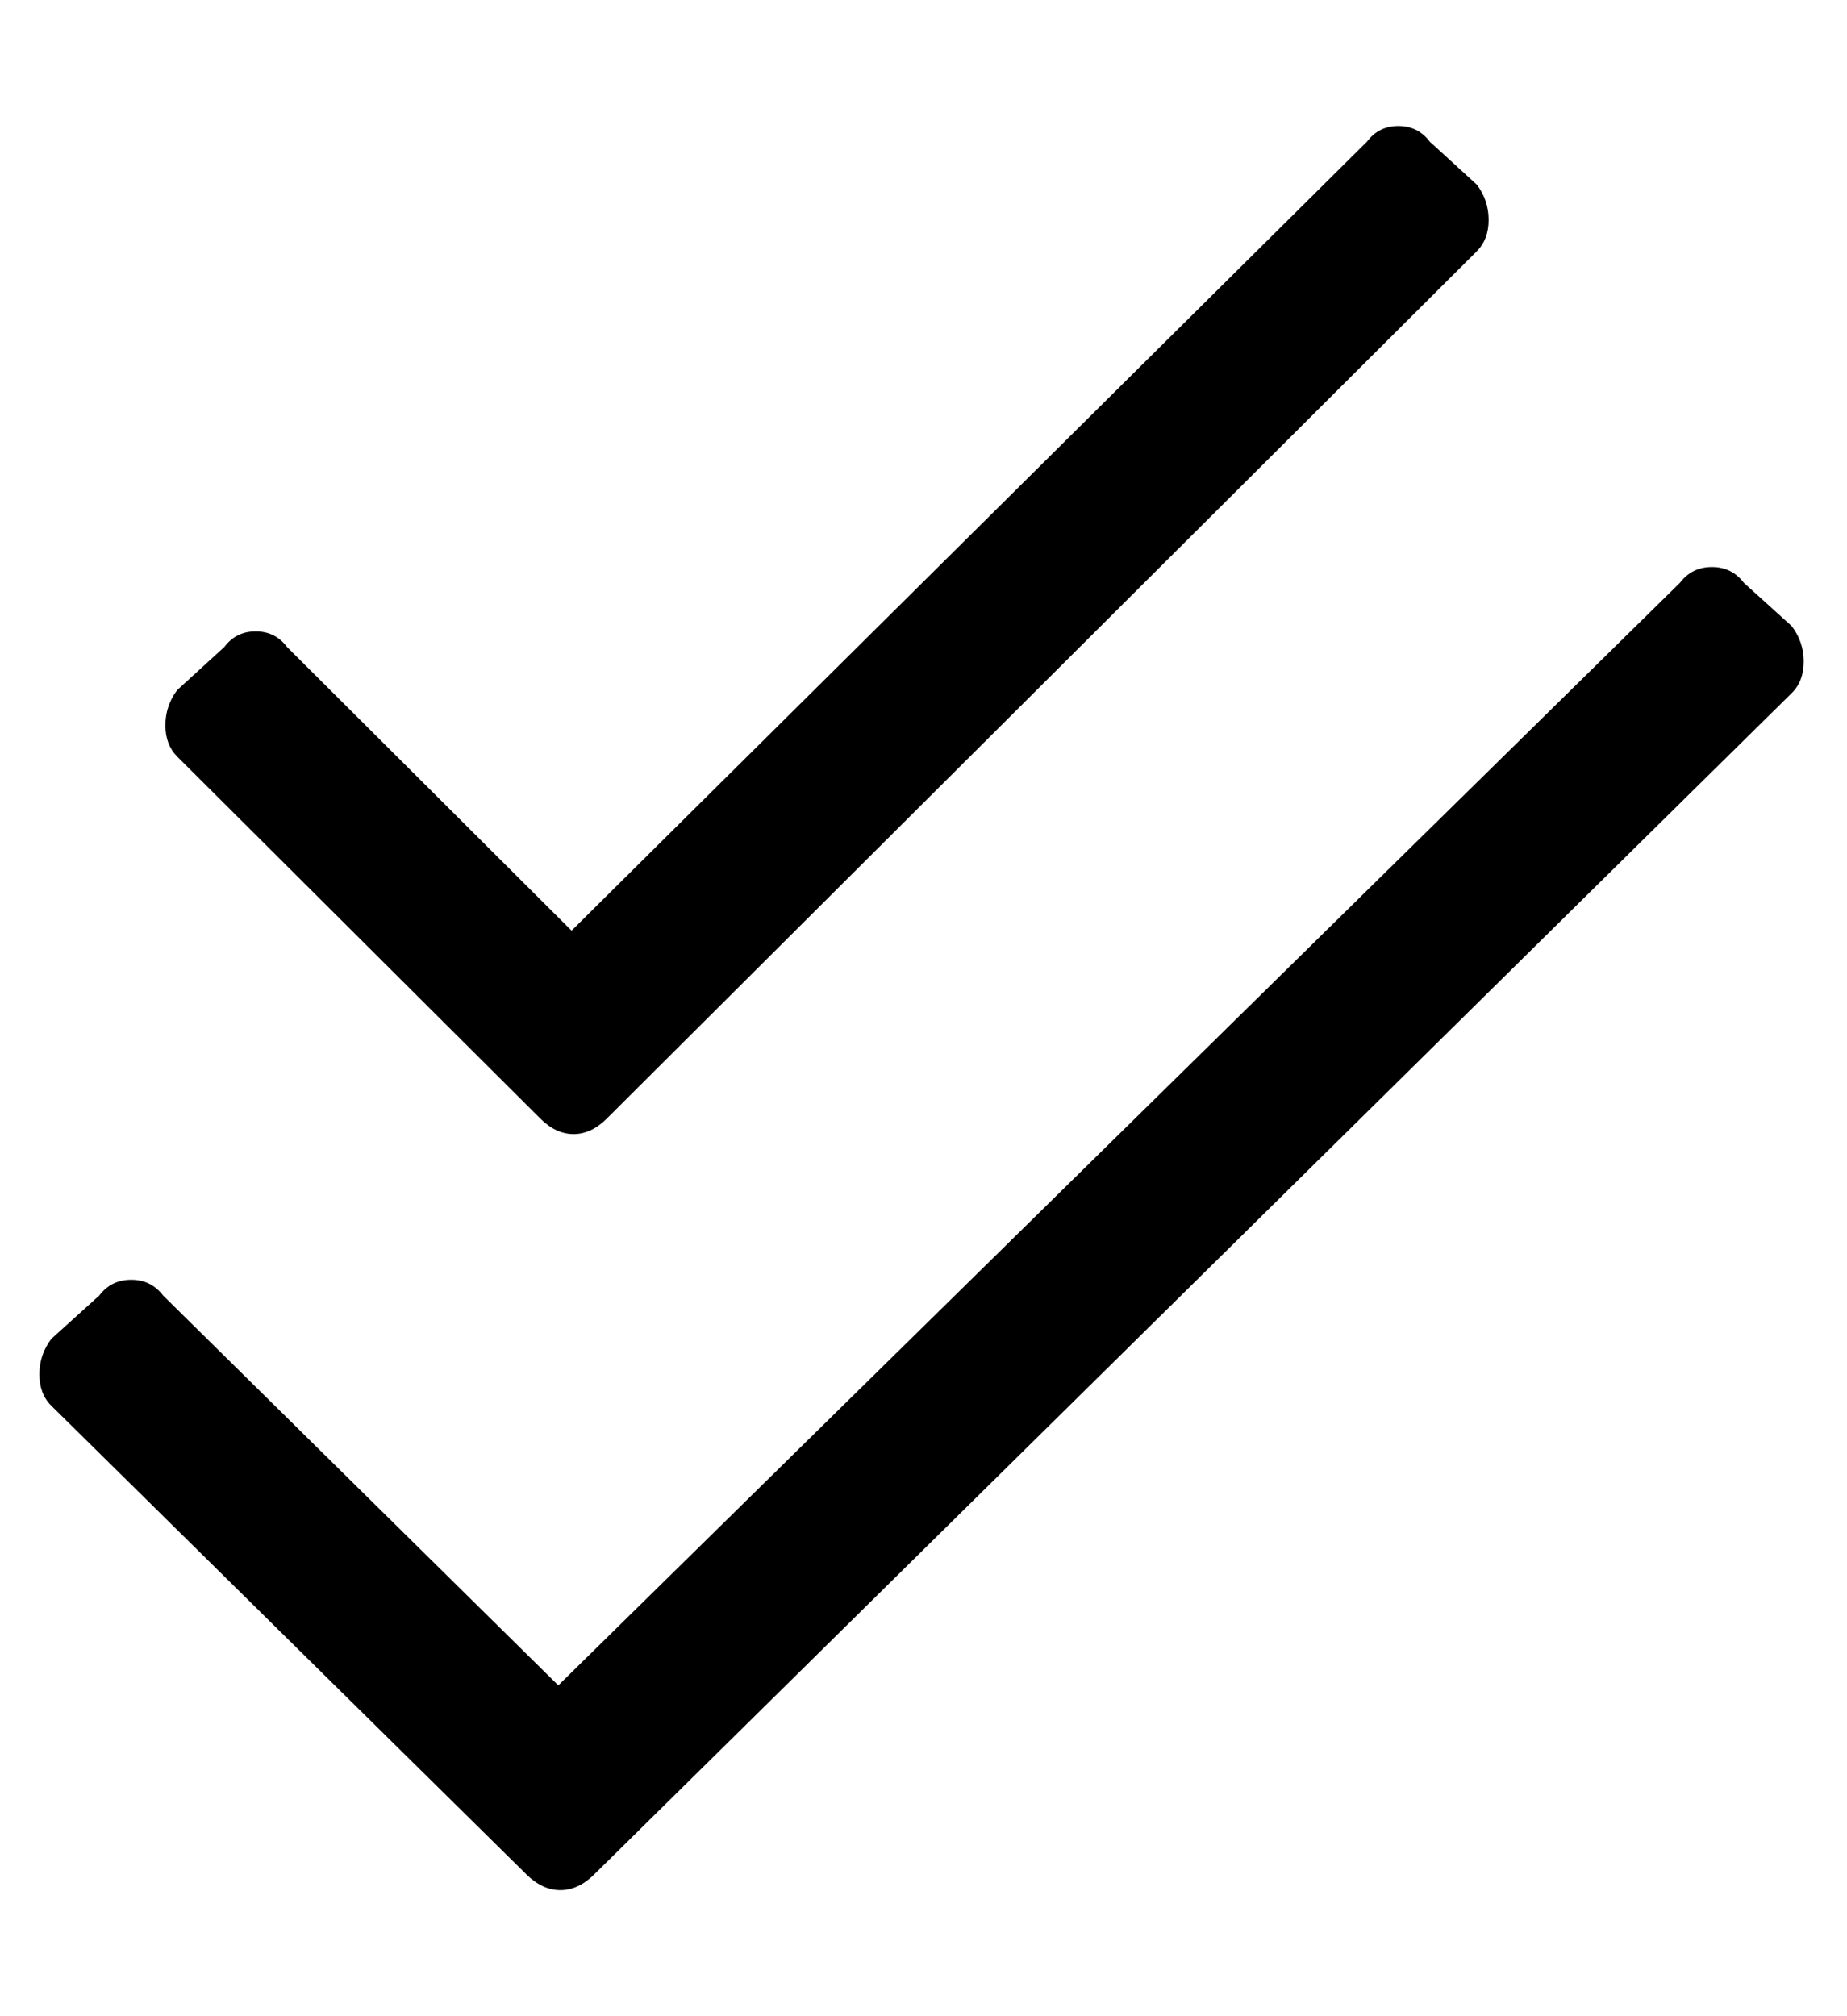 <?xml version="1.0" standalone="no"?>
<!DOCTYPE svg PUBLIC "-//W3C//DTD SVG 1.1//EN" "http://www.w3.org/Graphics/SVG/1.1/DTD/svg11.dtd" >
<svg xmlns="http://www.w3.org/2000/svg" xmlns:xlink="http://www.w3.org/1999/xlink" version="1.1" viewBox="-10 0 469 512">
   <path fill="currentColor"
d="M444.96 159c2.03 2.67 3.05 5.67 3.05 9s-1.01 6 -3.04 8l-304.069 300c-2.7 2.67 -5.57 4 -8.62 4s-5.931 -1.33 -8.62 -4l-120.62 -119c-2.03 -2 -3.04 -4.67 -3.04 -8s1.01 -6.33 3.04 -9l12.16 -11
c2.03 -2.67 4.72 -4 8.109 -4c3.391 0 6.08 1.33 8.11 4l100.35 99l284.811 -280c2.03 -2.67 4.72 -4 8.11 -4c3.39 0 6.079 1.33 8.109 4zM127.17 284.03l-92.18 -91.9
c-1.99 -1.99 -2.99 -4.64 -2.99 -7.95c0 -3.31 1 -6.29 2.99 -8.939l11.96 -10.931c1.99 -2.649 4.64 -3.97 7.97 -3.97s5.98 1.32 7.97 3.97l72.25 72.03l201.971 -200.37
c1.989 -2.649 4.64 -3.97 7.97 -3.97s5.979 1.32 7.97 3.97l11.96 10.931c1.99 2.649 2.99 5.63 2.99 8.939c0 3.311 -1 5.96 -2.99 7.96l-220.899 220.23c-2.65 2.649 -5.48 3.97 -8.471 3.97
c-2.989 0 -5.819 -1.32 -8.47 -3.97z" />
</svg>
